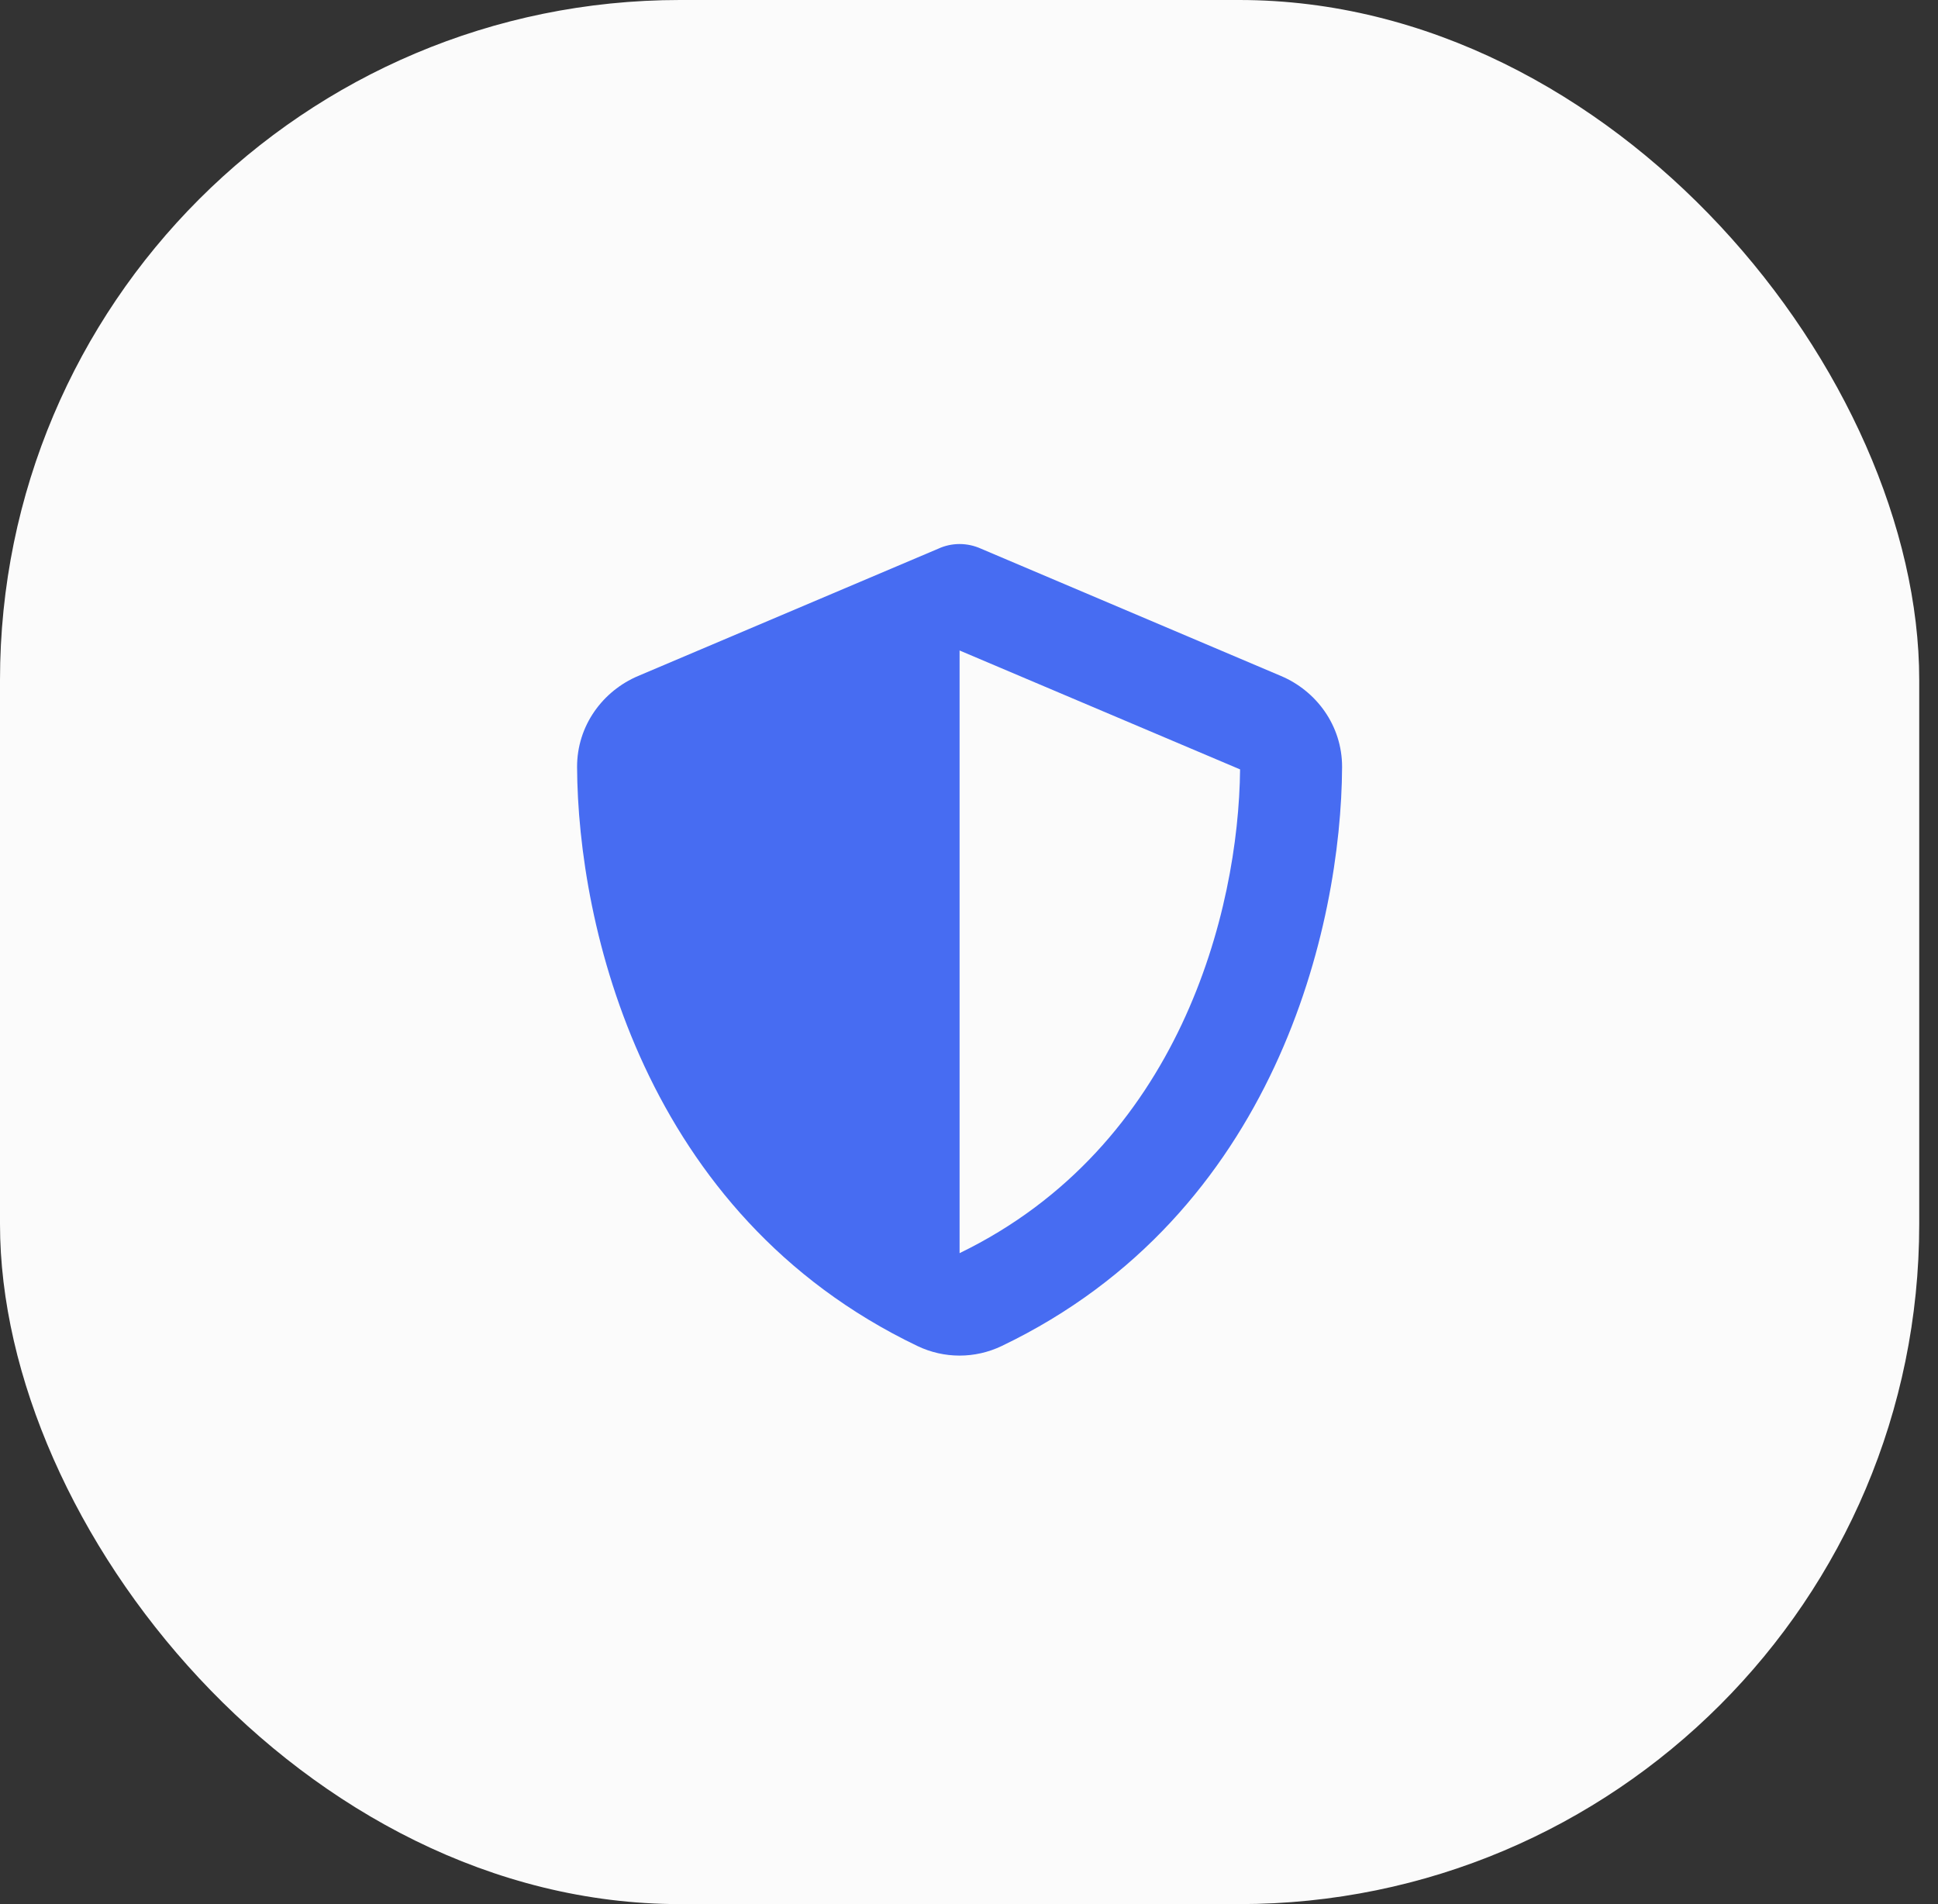<svg width="57" height="56" viewBox="0 0 57 56" fill="none" xmlns="http://www.w3.org/2000/svg">
<rect x="0" y="0" width="57" height="56" fill="#333333" stroke="none"/>
<rect width="56.448" height="56" rx="20" fill="#FBFBFB"/>
<g clip-path="url(#clip0_6064_3637)">
<path d="M28.223 16C28.438 16 28.654 16.047 28.851 16.136L37.677 19.881C38.709 20.317 39.477 21.334 39.473 22.562C39.449 27.212 37.537 35.72 29.46 39.587C28.677 39.962 27.768 39.962 26.985 39.587C18.909 35.72 16.996 27.212 16.973 22.562C16.968 21.334 17.737 20.317 18.768 19.881L27.599 16.136C27.791 16.047 28.007 16 28.223 16ZM28.223 19.131V36.855C34.691 33.719 36.431 26.786 36.473 22.628L28.223 19.131Z" fill="#476CF2"/>
</g>
<defs>
<clipPath id="clip0_6064_3637">
<rect width="24" height="24" fill="white" transform="translate(16.223 16)"/>
</clipPath>
</defs>
</svg>
